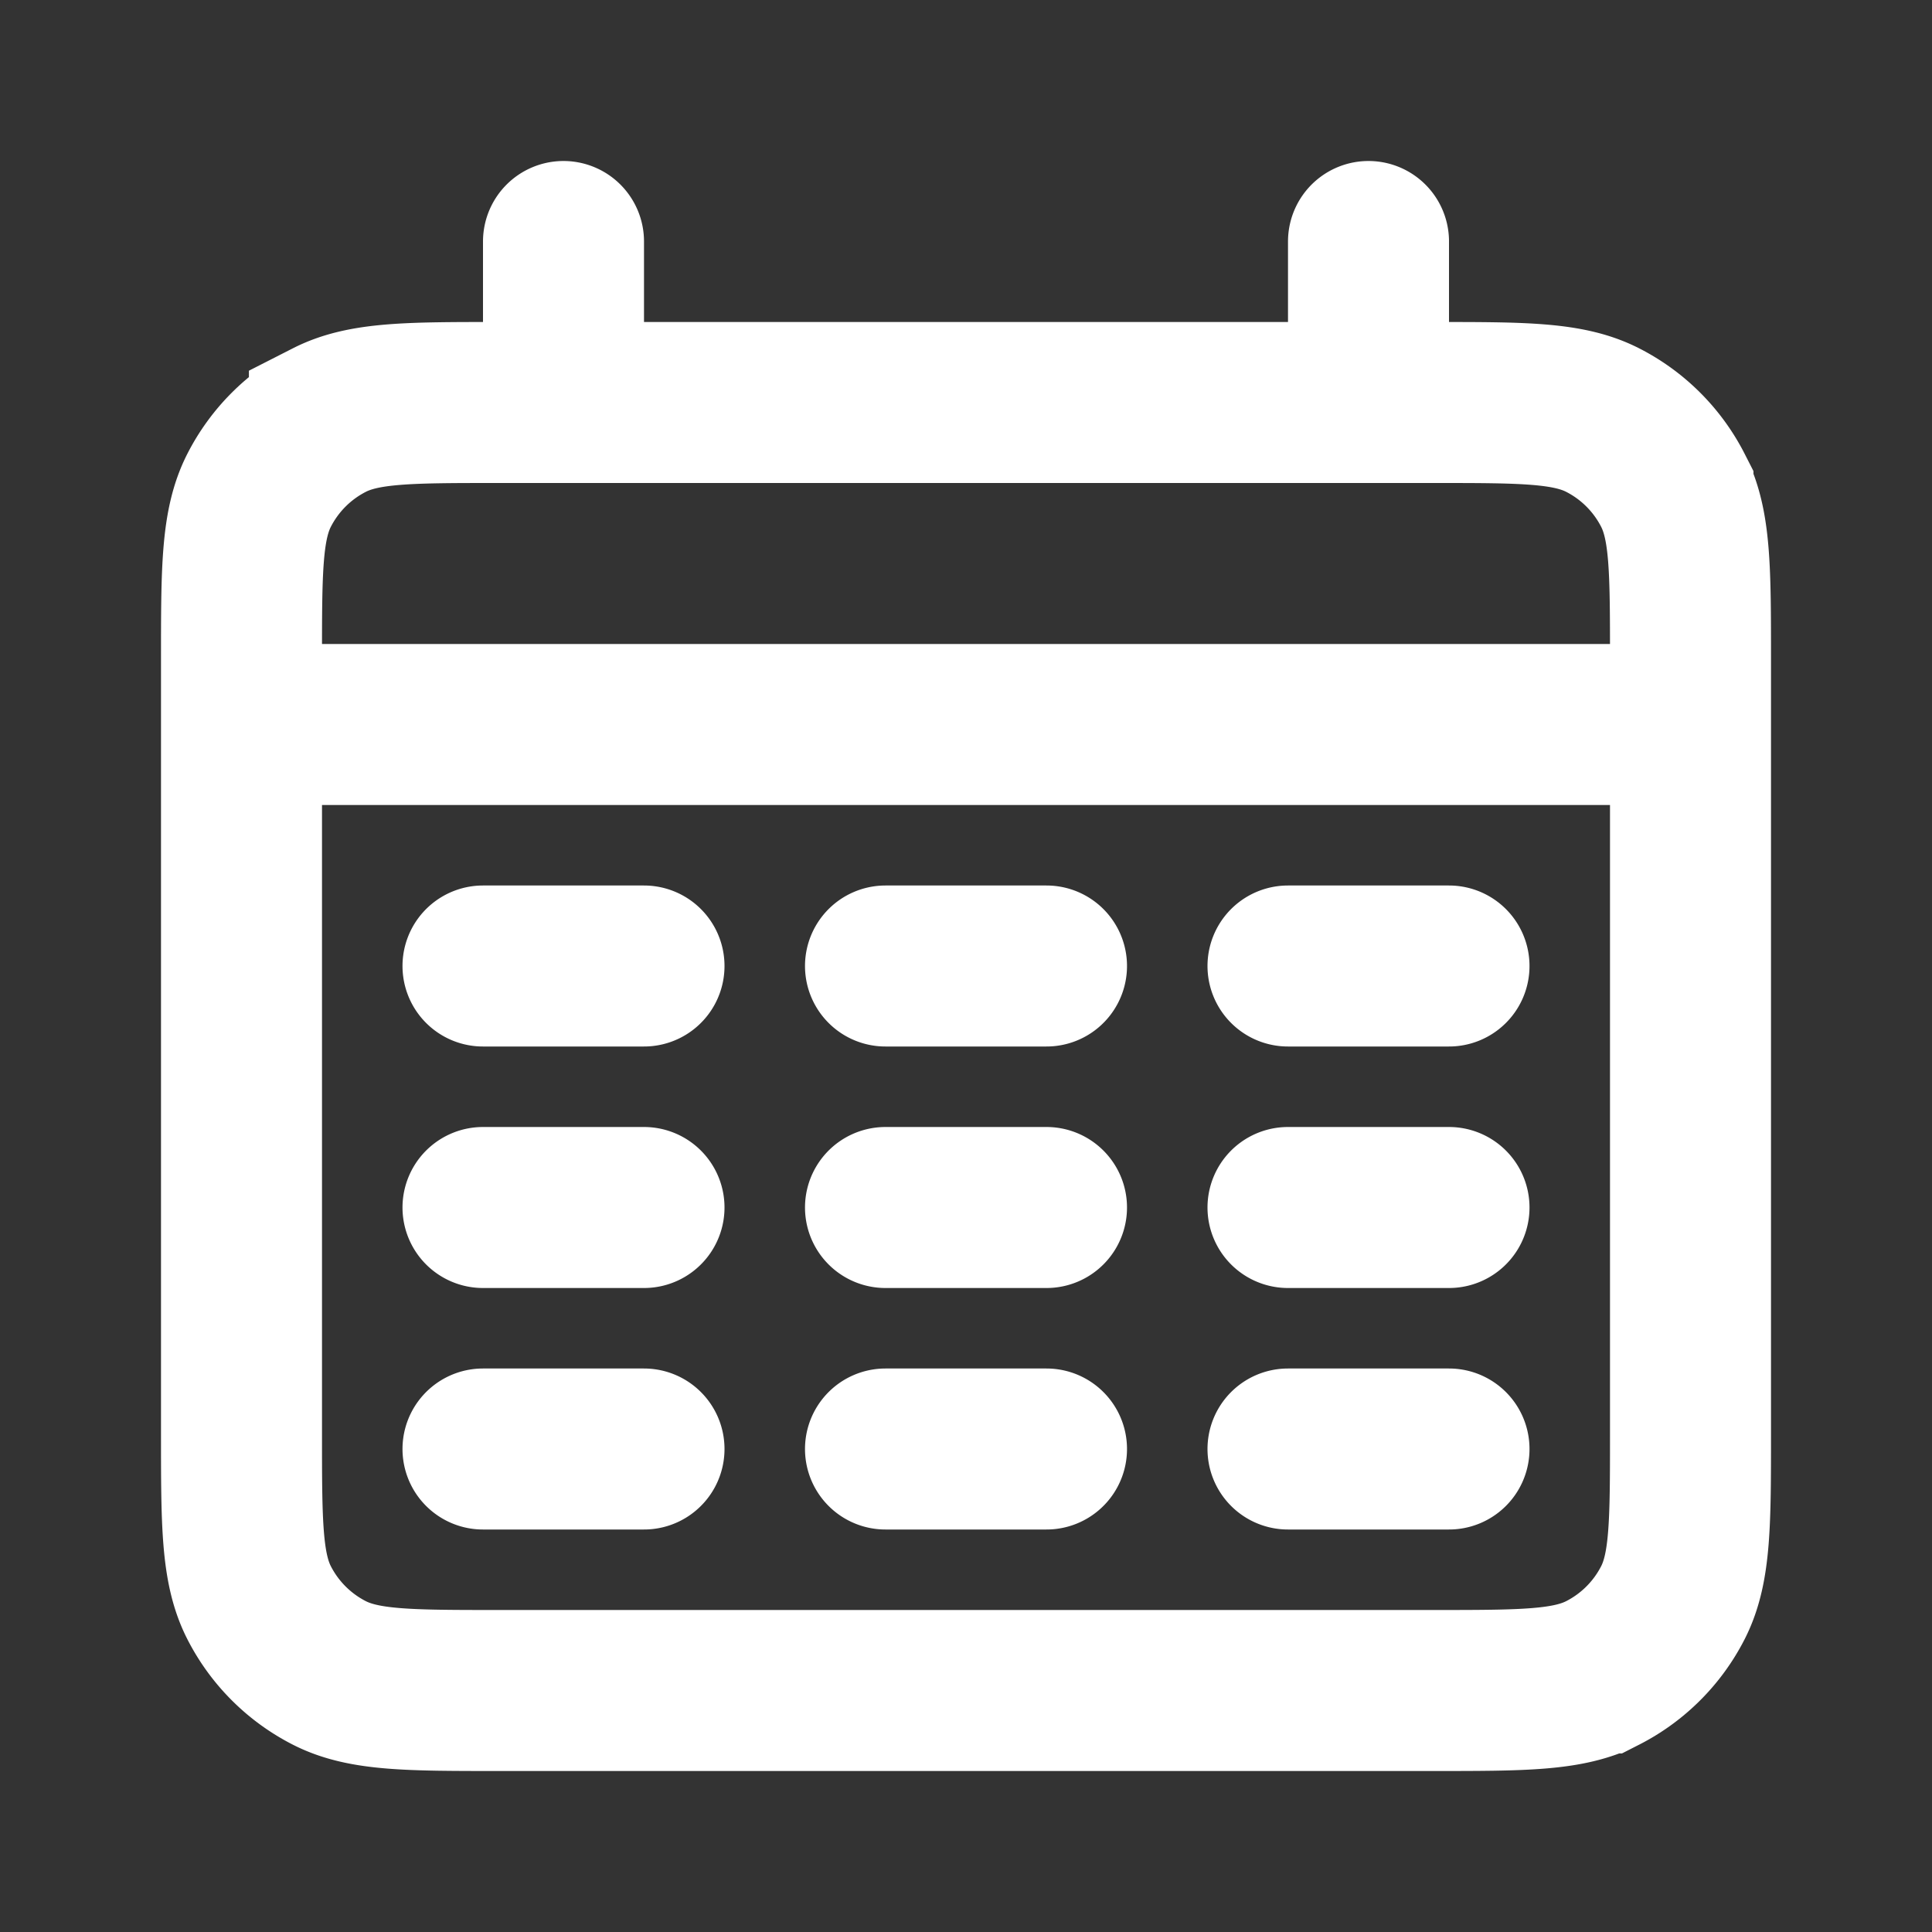 <svg width="800" height="800" viewBox="0 0 24 24" fill="none" xmlns="http://www.w3.org/2000/svg"><rect x="0" y="0" width="24" height="24" fill="#333333" stroke="none"/><path d="M3 9h18M7 3v2m10-2v2M6 12h2m3 0h2m3 0h2M6 15h2m3 0h2m3 0h2M6 18h2m3 0h2m3 0h2M6.2 21h11.6c1.12 0 1.68 0 2.108-.218a2 2 0 00.874-.874C21 19.48 21 18.92 21 17.8V8.2c0-1.12 0-1.68-.218-2.108a2 2 0 00-.874-.874C19.48 5 18.92 5 17.8 5H6.2c-1.12 0-1.68 0-2.108.218a2 2 0 00-.874.874C3 6.52 3 7.08 3 8.2v9.6c0 1.12 0 1.68.218 2.108a2 2 0 00.874.874C4.52 21 5.08 21 6.2 21z" stroke="#fff" stroke-width="2" stroke-linecap="round"/></svg>